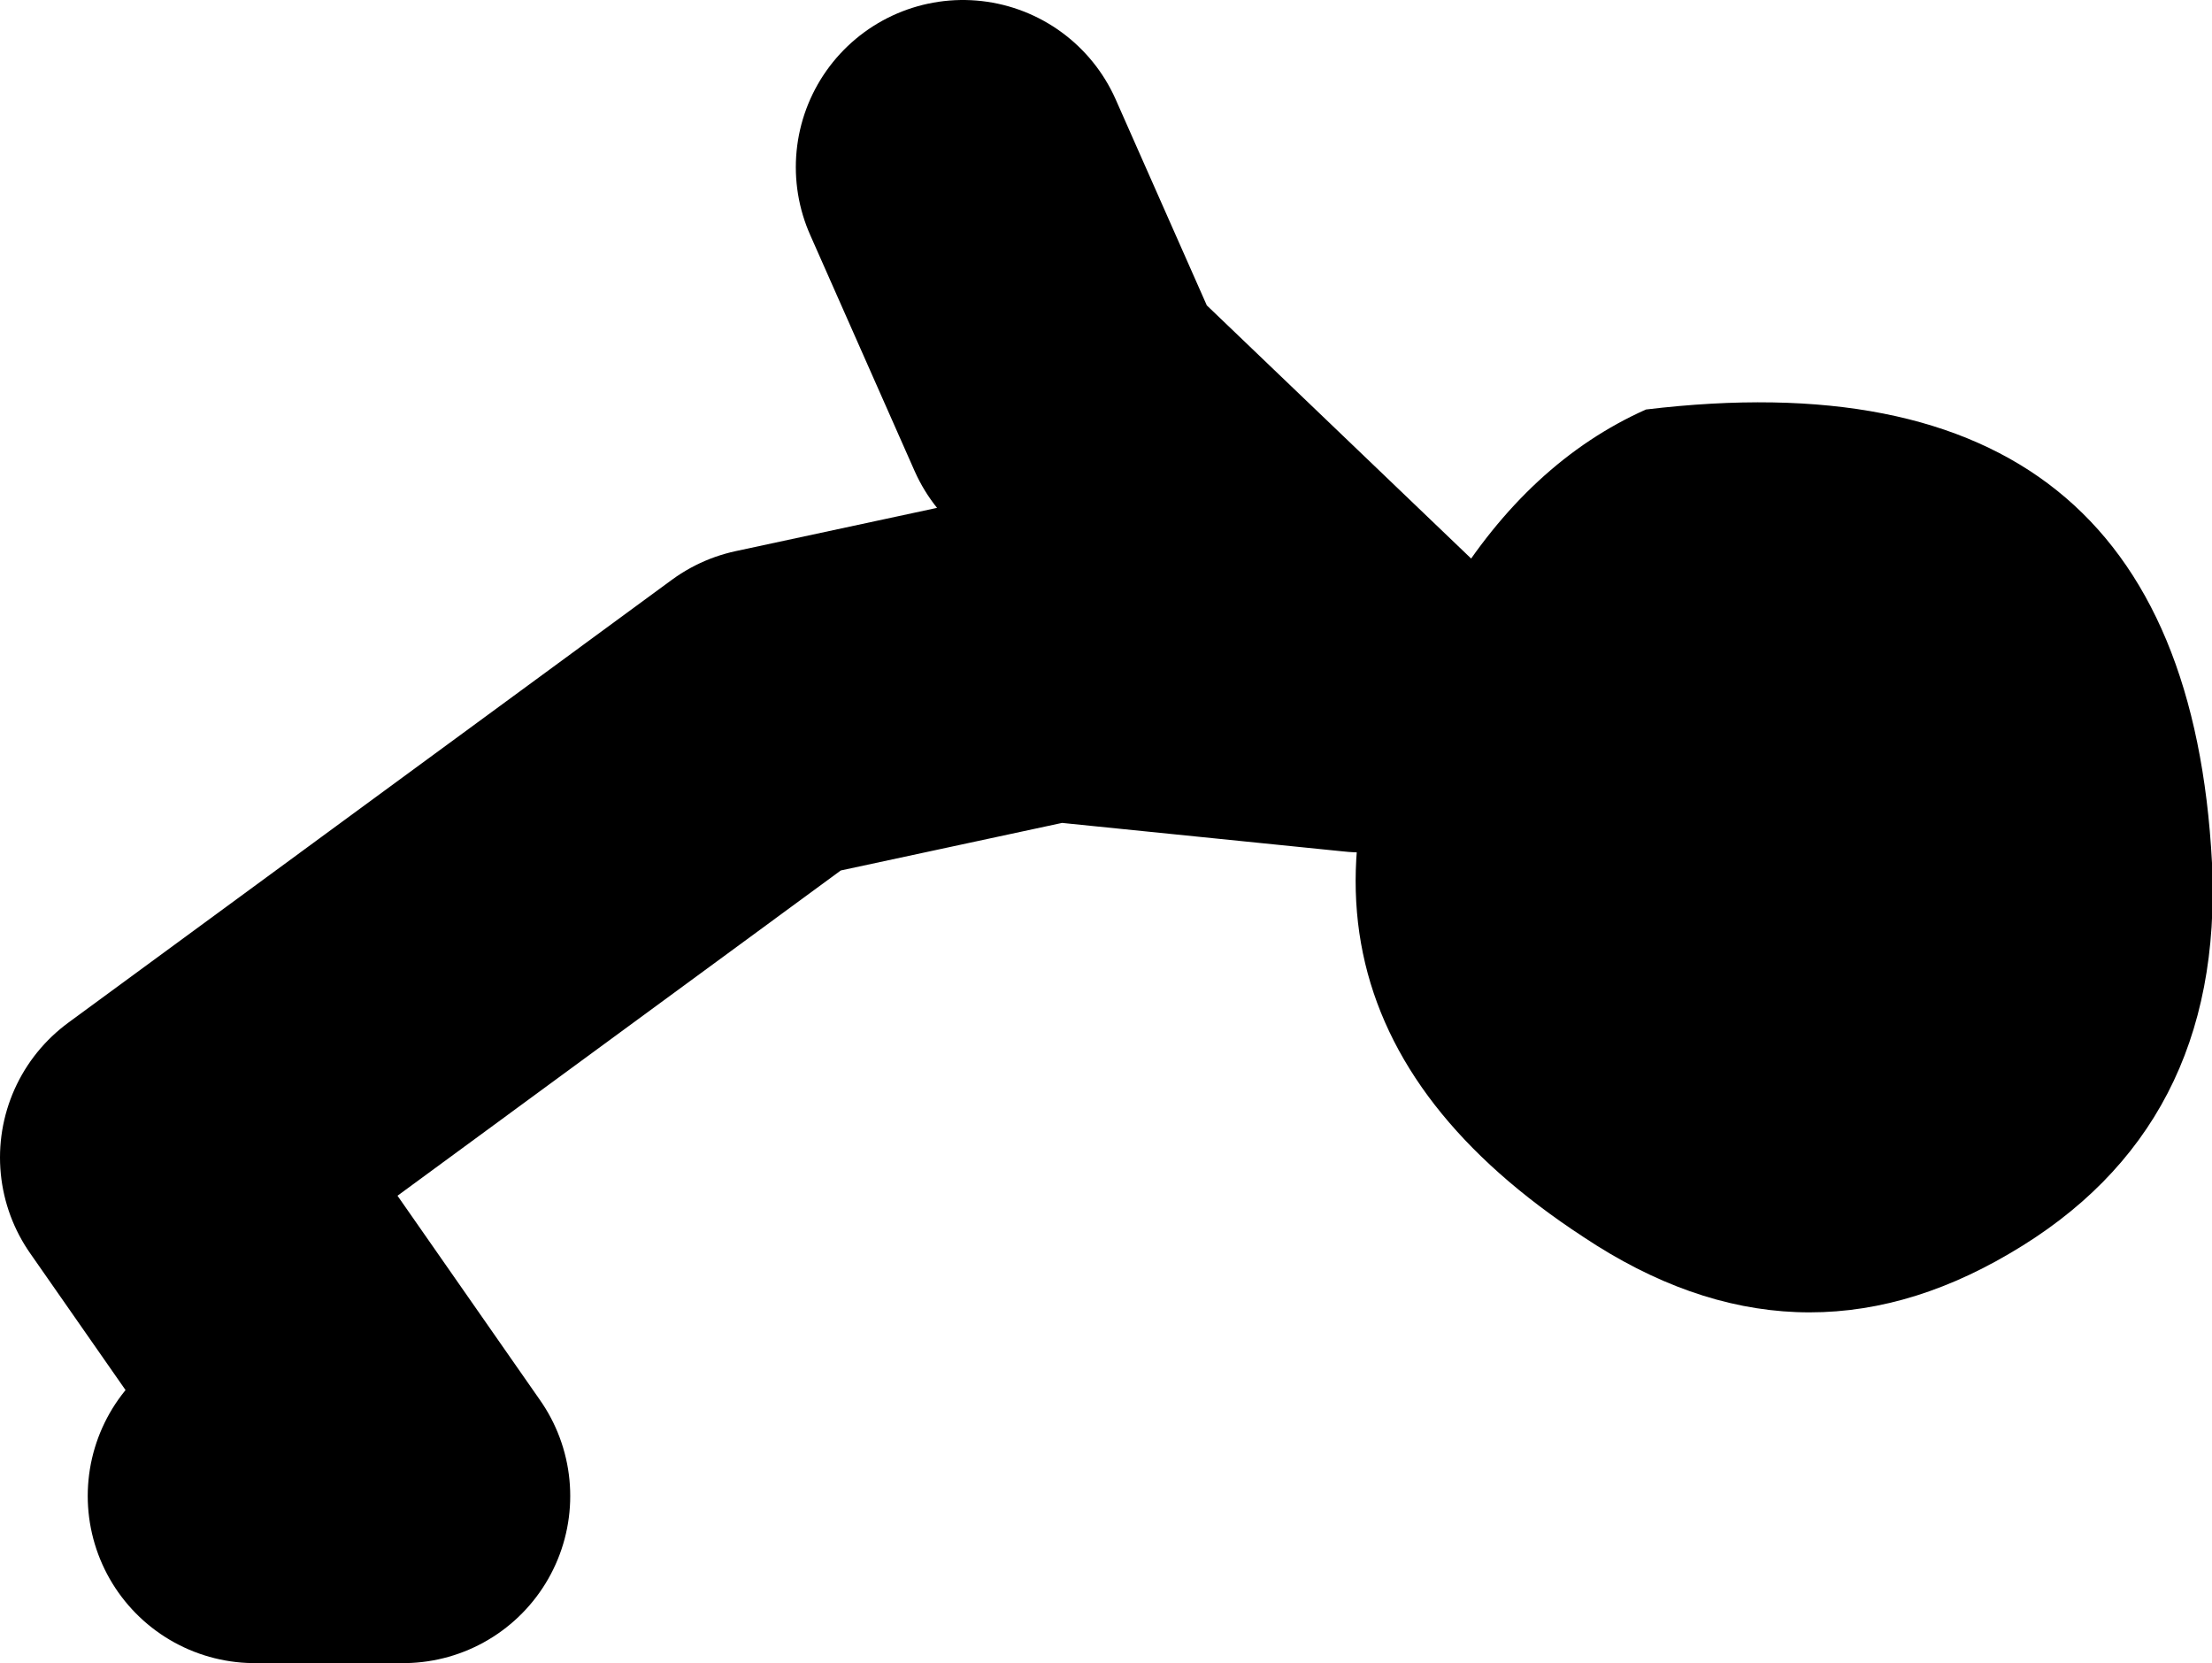 <?xml version="1.0" encoding="UTF-8" standalone="no"?>
<svg xmlns:xlink="http://www.w3.org/1999/xlink" height="39.8px" width="52.95px" xmlns="http://www.w3.org/2000/svg">
  <g transform="matrix(1.0, 0.0, 0.0, 1.0, 199.1, -50.25)">
    <path d="M-193.0 86.05 L-189.45 86.05 -195.1 77.95 -180.65 67.35 -173.9 65.9 -166.5 66.65 -173.55 59.9 -176.05 54.25" fill="none" stroke="#000000" stroke-linecap="round" stroke-linejoin="round" stroke-width="8.0"/>
    <path d="M-146.15 70.9 Q-145.85 77.25 -151.0 80.25 -156.1 83.25 -161.2 79.85 -170.15 74.0 -164.4 64.4 -162.5 61.3 -159.7 60.05 -146.8 58.5 -146.15 70.9" fill="#000000" fill-rule="evenodd" stroke="none"/>
  </g>
</svg>
